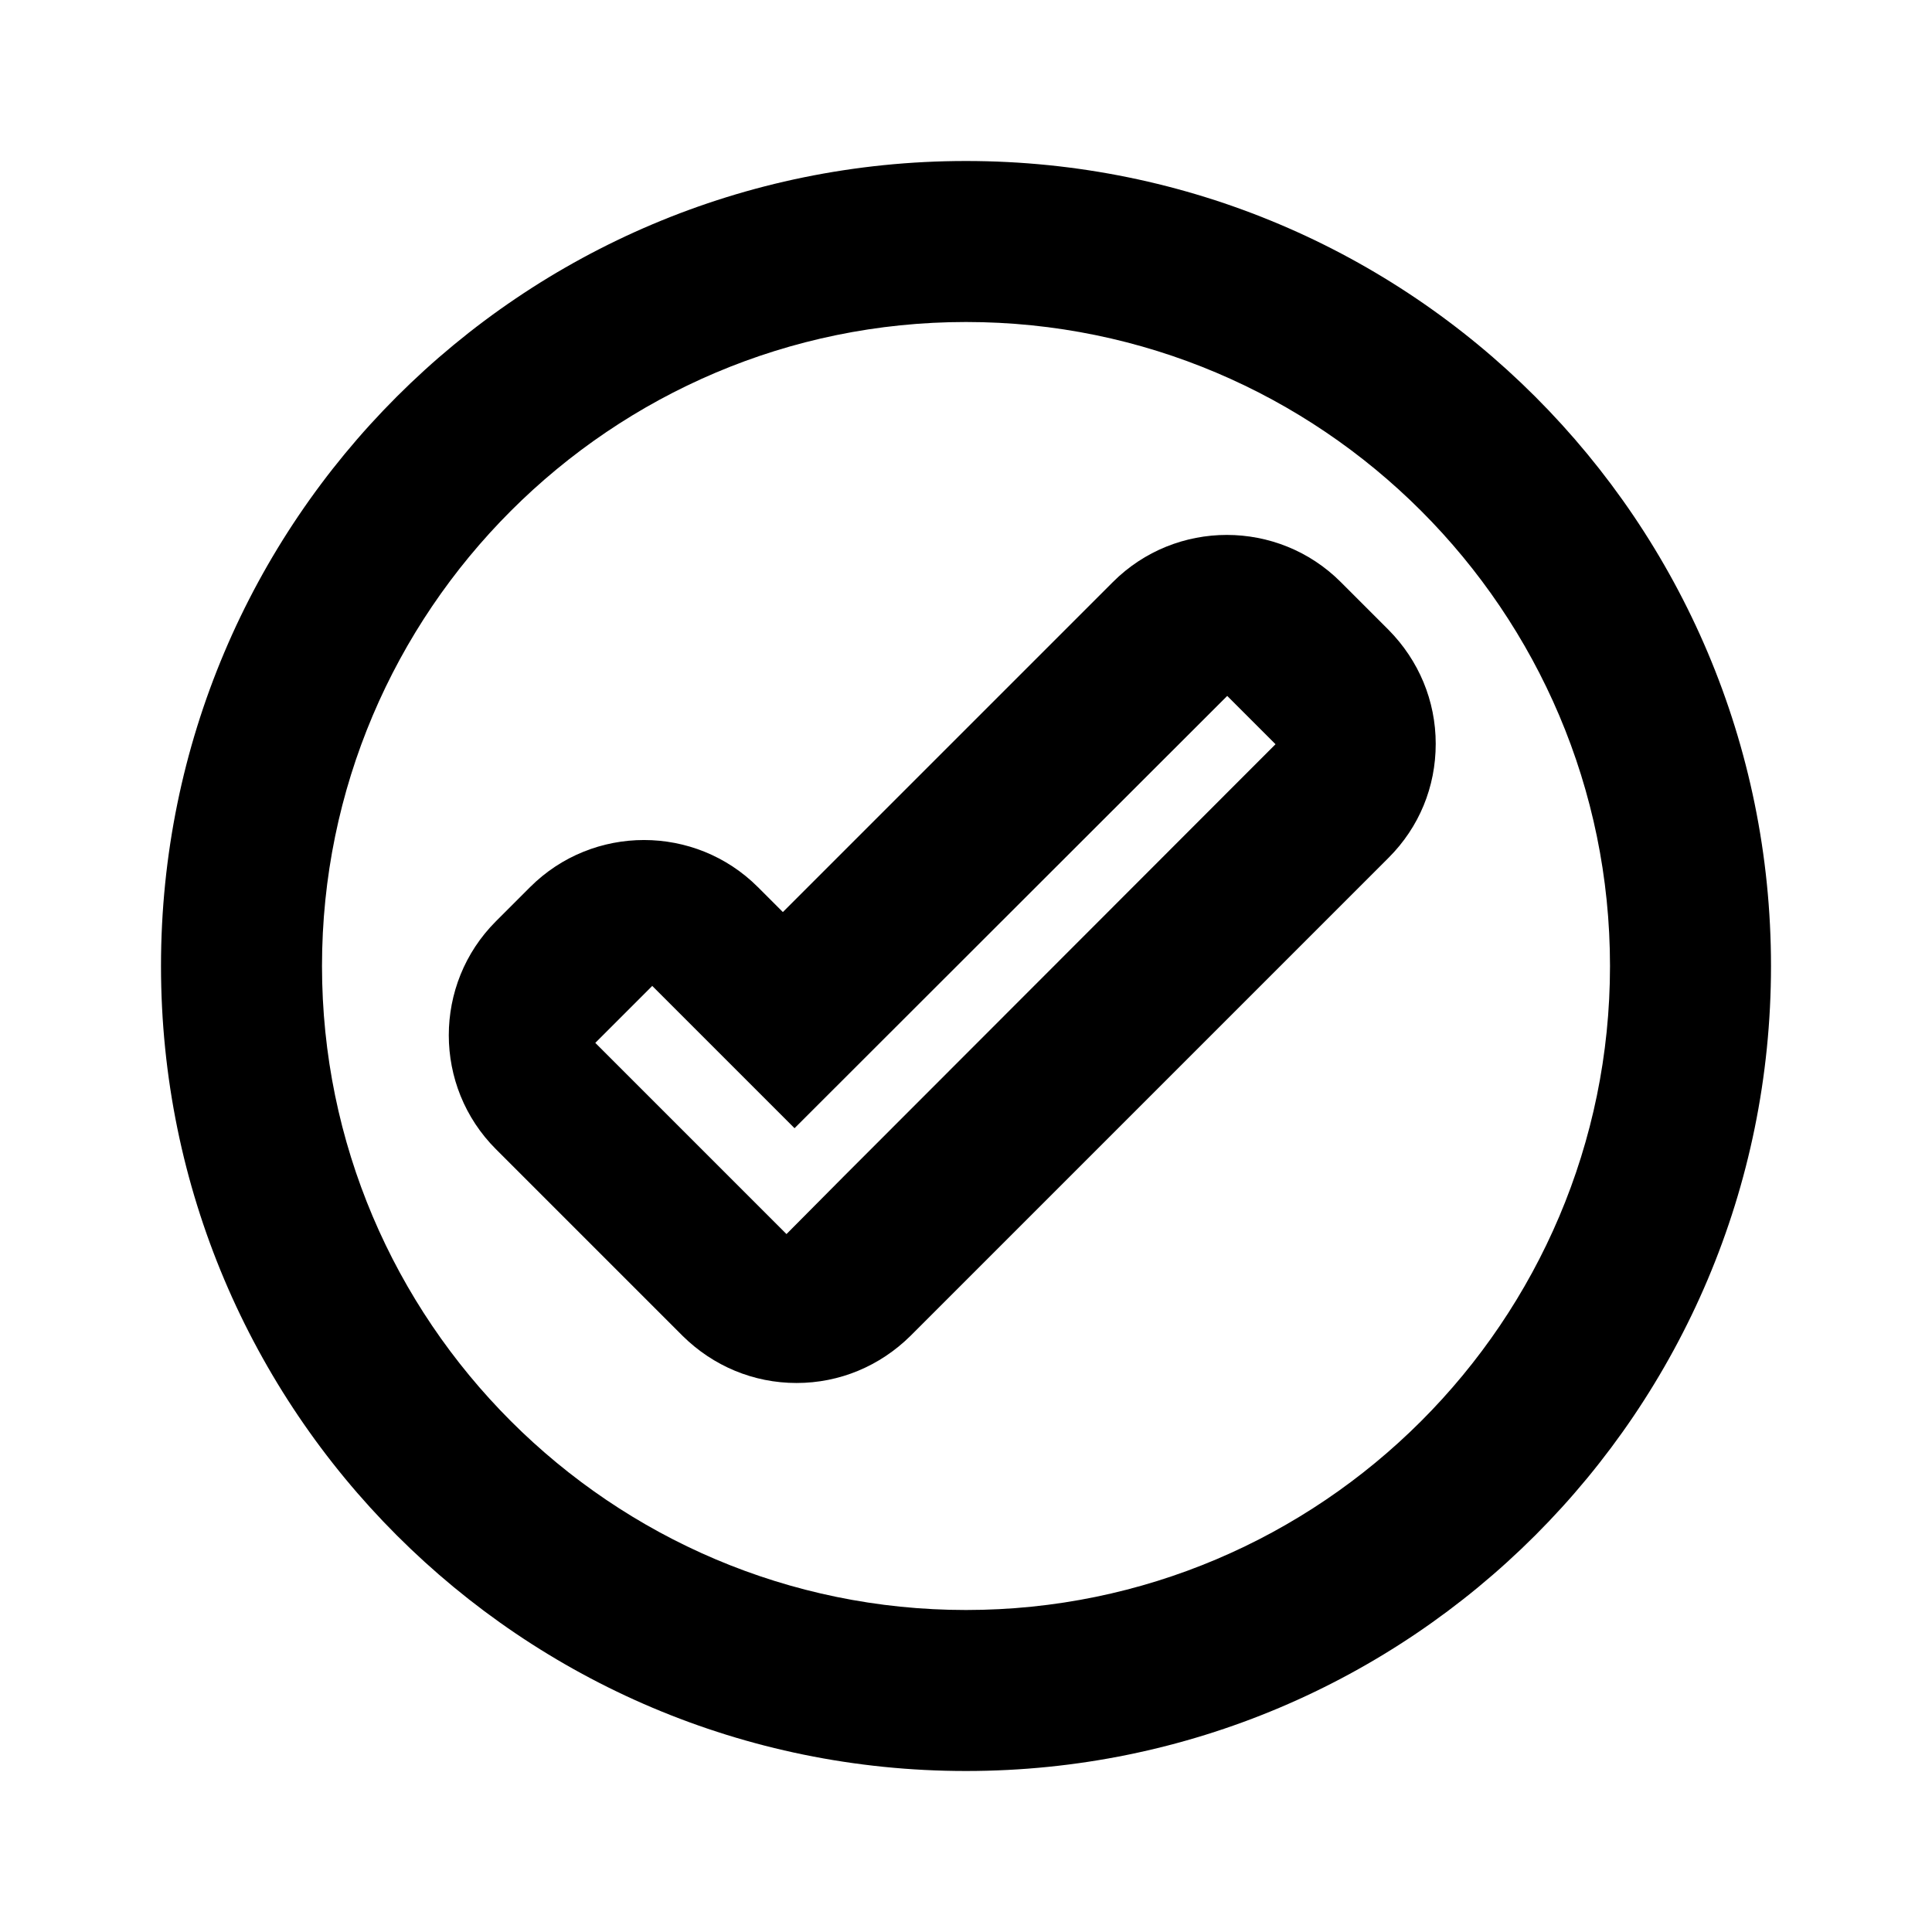 <?xml version="1.0" encoding="UTF-8"?>
<svg xmlns="http://www.w3.org/2000/svg" width="24" height="24" viewBox="0 0 24 24" fill="none">
  <path d="M17.255 7.83L16.655 7.23C15.875 6.45 14.605 6.45 13.825 7.23L9.725 11.33L9.415 11.02C8.635 10.24 7.365 10.24 6.585 11.02L6.16 11.445C5.38 12.225 5.38 13.495 6.16 14.275L7.88 15.995L8.48 16.595C8.86 16.97 9.36 17.18 9.895 17.18C10.43 17.18 10.93 16.97 11.31 16.595L17.25 10.655C17.63 10.275 17.835 9.775 17.835 9.24C17.835 8.705 17.625 8.205 17.25 7.825L17.255 7.83ZM8.1 12.245L9.87 14.015L15.245 8.645L15.845 9.245L10.475 14.62L9.77 15.33L7.395 12.955L8.1 12.25V12.245Z" fill="black"></path>
  <path d="M12 2C6.475 2 2 6.475 2 12C2 17.525 6.475 22 12 22C17.525 22 22 17.525 22 12C22 6.475 17.525 2 12 2ZM12 20C7.59 20 4 16.41 4 12C4 7.59 7.59 4 12 4C16.41 4 20 7.59 20 12C20 16.41 16.41 20 12 20Z" fill="black"></path>
</svg>
